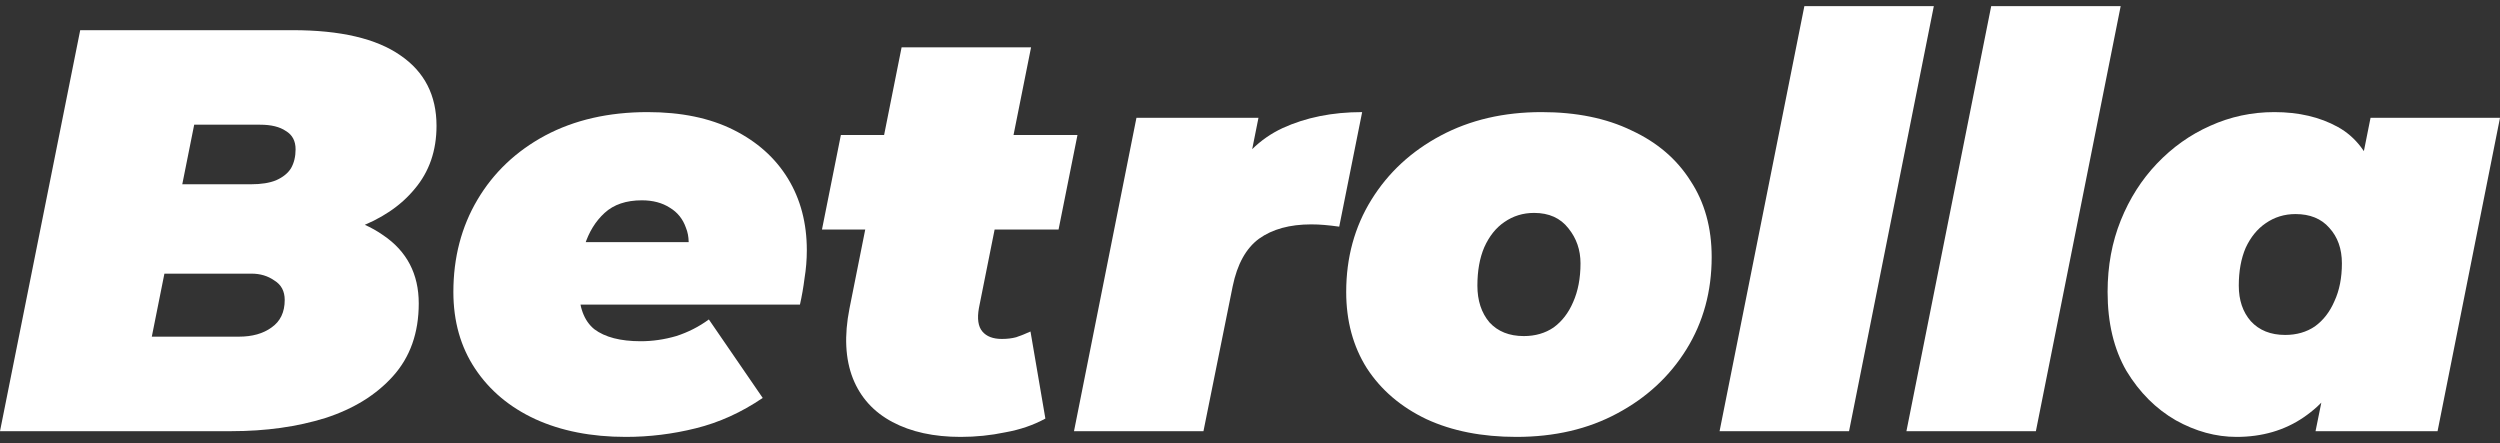 <svg width="158" height="28" viewBox="0 0 158 28" fill="none" xmlns="http://www.w3.org/2000/svg">
<rect x="0" y="0" width="158" height="28" fill="#333333" stroke="none"/>
<path d="M0 27.25L5.069 1.907H18.5C21.517 1.907 23.786 2.438 25.307 3.5C26.827 4.538 27.588 6.023 27.588 7.953C27.588 9.522 27.129 10.85 26.212 11.936C25.319 13.022 24.076 13.855 22.483 14.434C20.914 14.989 19.104 15.267 17.052 15.267L18.138 13.312C20.721 13.312 22.748 13.831 24.221 14.868C25.717 15.882 26.465 17.318 26.465 19.177C26.465 21.035 25.922 22.568 24.836 23.775C23.774 24.957 22.35 25.838 20.564 26.418C18.778 26.973 16.799 27.25 14.627 27.25H0ZM9.594 21.277H15.097C15.942 21.277 16.63 21.084 17.161 20.697C17.716 20.311 17.994 19.732 17.994 18.959C17.994 18.404 17.776 17.994 17.342 17.729C16.931 17.439 16.449 17.294 15.894 17.294H9.811L10.934 11.646H15.857C16.509 11.646 17.04 11.562 17.45 11.393C17.885 11.2 18.199 10.946 18.392 10.633C18.585 10.295 18.681 9.896 18.681 9.438C18.681 8.907 18.476 8.521 18.066 8.279C17.68 8.014 17.137 7.881 16.437 7.881H12.273L9.594 21.277Z" fill="white"/>
<path d="M39.551 27.612C37.379 27.612 35.472 27.238 33.831 26.49C32.214 25.742 30.946 24.68 30.029 23.304C29.112 21.928 28.653 20.311 28.653 18.453C28.653 16.28 29.16 14.337 30.174 12.624C31.188 10.91 32.612 9.558 34.446 8.569C36.304 7.579 38.465 7.085 40.927 7.085C43.051 7.085 44.861 7.459 46.357 8.207C47.854 8.955 49 9.981 49.797 11.284C50.593 12.588 50.991 14.096 50.991 15.81C50.991 16.413 50.943 17.005 50.847 17.584C50.774 18.163 50.678 18.718 50.557 19.249H35.17L35.93 15.303H46.792L43.389 16.353C43.582 15.58 43.569 14.929 43.352 14.398C43.159 13.843 42.821 13.42 42.339 13.131C41.856 12.817 41.264 12.66 40.565 12.66C39.575 12.66 38.791 12.925 38.211 13.456C37.632 13.987 37.21 14.675 36.944 15.52C36.703 16.365 36.582 17.246 36.582 18.163C36.582 19.394 36.908 20.275 37.56 20.806C38.235 21.313 39.213 21.566 40.492 21.566C41.24 21.566 41.989 21.458 42.737 21.24C43.485 20.999 44.173 20.649 44.8 20.19L48.204 25.15C46.852 26.068 45.44 26.707 43.968 27.069C42.52 27.431 41.047 27.612 39.551 27.612Z" fill="white"/>
<path d="M60.71 27.612C59.02 27.612 57.584 27.299 56.402 26.671C55.219 26.043 54.386 25.126 53.904 23.919C53.421 22.689 53.348 21.216 53.686 19.503L56.981 2.993H65.163L61.868 19.466C61.748 20.142 61.82 20.637 62.086 20.951C62.351 21.265 62.761 21.421 63.317 21.421C63.654 21.421 63.956 21.385 64.222 21.313C64.511 21.216 64.813 21.096 65.127 20.951L66.068 26.454C65.32 26.864 64.475 27.154 63.534 27.323C62.617 27.516 61.675 27.612 60.71 27.612ZM51.949 14.506L53.143 8.533H68.096L66.901 14.506H51.949Z" fill="white"/>
<path d="M67.877 27.25L71.823 7.447H79.535L78.412 13.058L77.652 11.465C78.473 9.896 79.607 8.774 81.055 8.098C82.528 7.422 84.205 7.085 86.088 7.085L84.639 14.325C84.302 14.277 83.988 14.241 83.698 14.217C83.433 14.193 83.155 14.181 82.865 14.181C81.514 14.181 80.416 14.482 79.571 15.086C78.75 15.689 78.195 16.691 77.906 18.091L76.059 27.25H67.877Z" fill="white"/>
<path d="M95.833 27.612C93.661 27.612 91.766 27.238 90.149 26.49C88.532 25.718 87.277 24.643 86.383 23.268C85.515 21.892 85.08 20.287 85.08 18.453C85.08 16.28 85.611 14.337 86.673 12.624C87.735 10.91 89.195 9.558 91.054 8.569C92.912 7.579 95.036 7.085 97.426 7.085C99.622 7.085 101.517 7.471 103.11 8.243C104.727 8.991 105.97 10.053 106.839 11.429C107.732 12.781 108.178 14.386 108.178 16.244C108.178 18.416 107.647 20.359 106.585 22.073C105.523 23.787 104.063 25.138 102.205 26.128C100.37 27.117 98.246 27.612 95.833 27.612ZM96.303 21.24C97.028 21.24 97.655 21.059 98.186 20.697C98.717 20.311 99.127 19.78 99.417 19.104C99.731 18.404 99.888 17.584 99.888 16.642C99.888 15.798 99.634 15.062 99.127 14.434C98.621 13.782 97.897 13.456 96.955 13.456C96.255 13.456 95.628 13.649 95.073 14.036C94.541 14.398 94.119 14.929 93.805 15.629C93.516 16.305 93.371 17.113 93.371 18.054C93.371 18.996 93.624 19.768 94.131 20.371C94.662 20.951 95.386 21.24 96.303 21.24Z" fill="white"/>
<path d="M108.677 27.25L114.036 0.387H122.218L116.86 27.25H108.677Z" fill="white"/>
<path d="M120.486 27.25L125.844 0.387H134.027L128.668 27.25H120.486Z" fill="white"/>
<path d="M141.346 27.612C140.043 27.612 138.763 27.262 137.508 26.562C136.253 25.838 135.215 24.8 134.395 23.449C133.598 22.073 133.2 20.408 133.2 18.453C133.2 16.811 133.478 15.303 134.033 13.927C134.588 12.551 135.348 11.357 136.314 10.343C137.303 9.305 138.426 8.509 139.681 7.953C140.96 7.374 142.311 7.085 143.736 7.085C145.28 7.085 146.62 7.398 147.754 8.026C148.889 8.653 149.697 9.715 150.18 11.212C150.687 12.684 150.735 14.724 150.325 17.33C149.987 19.454 149.408 21.289 148.587 22.833C147.79 24.378 146.789 25.561 145.582 26.381C144.375 27.202 142.963 27.612 141.346 27.612ZM144.423 21.168C145.147 21.168 145.775 20.987 146.306 20.625C146.837 20.239 147.247 19.708 147.537 19.032C147.851 18.356 148.008 17.56 148.008 16.642C148.008 15.725 147.742 14.977 147.211 14.398C146.704 13.819 145.992 13.529 145.075 13.529C144.375 13.529 143.748 13.722 143.192 14.108C142.661 14.47 142.239 14.989 141.925 15.665C141.636 16.341 141.491 17.137 141.491 18.054C141.491 18.971 141.744 19.72 142.251 20.299C142.782 20.878 143.506 21.168 144.423 21.168ZM146.342 27.25L146.885 24.571L148.225 17.33L149.275 10.162L149.818 7.447H158L154.054 27.25H146.342Z" fill="white"/>
</svg>
